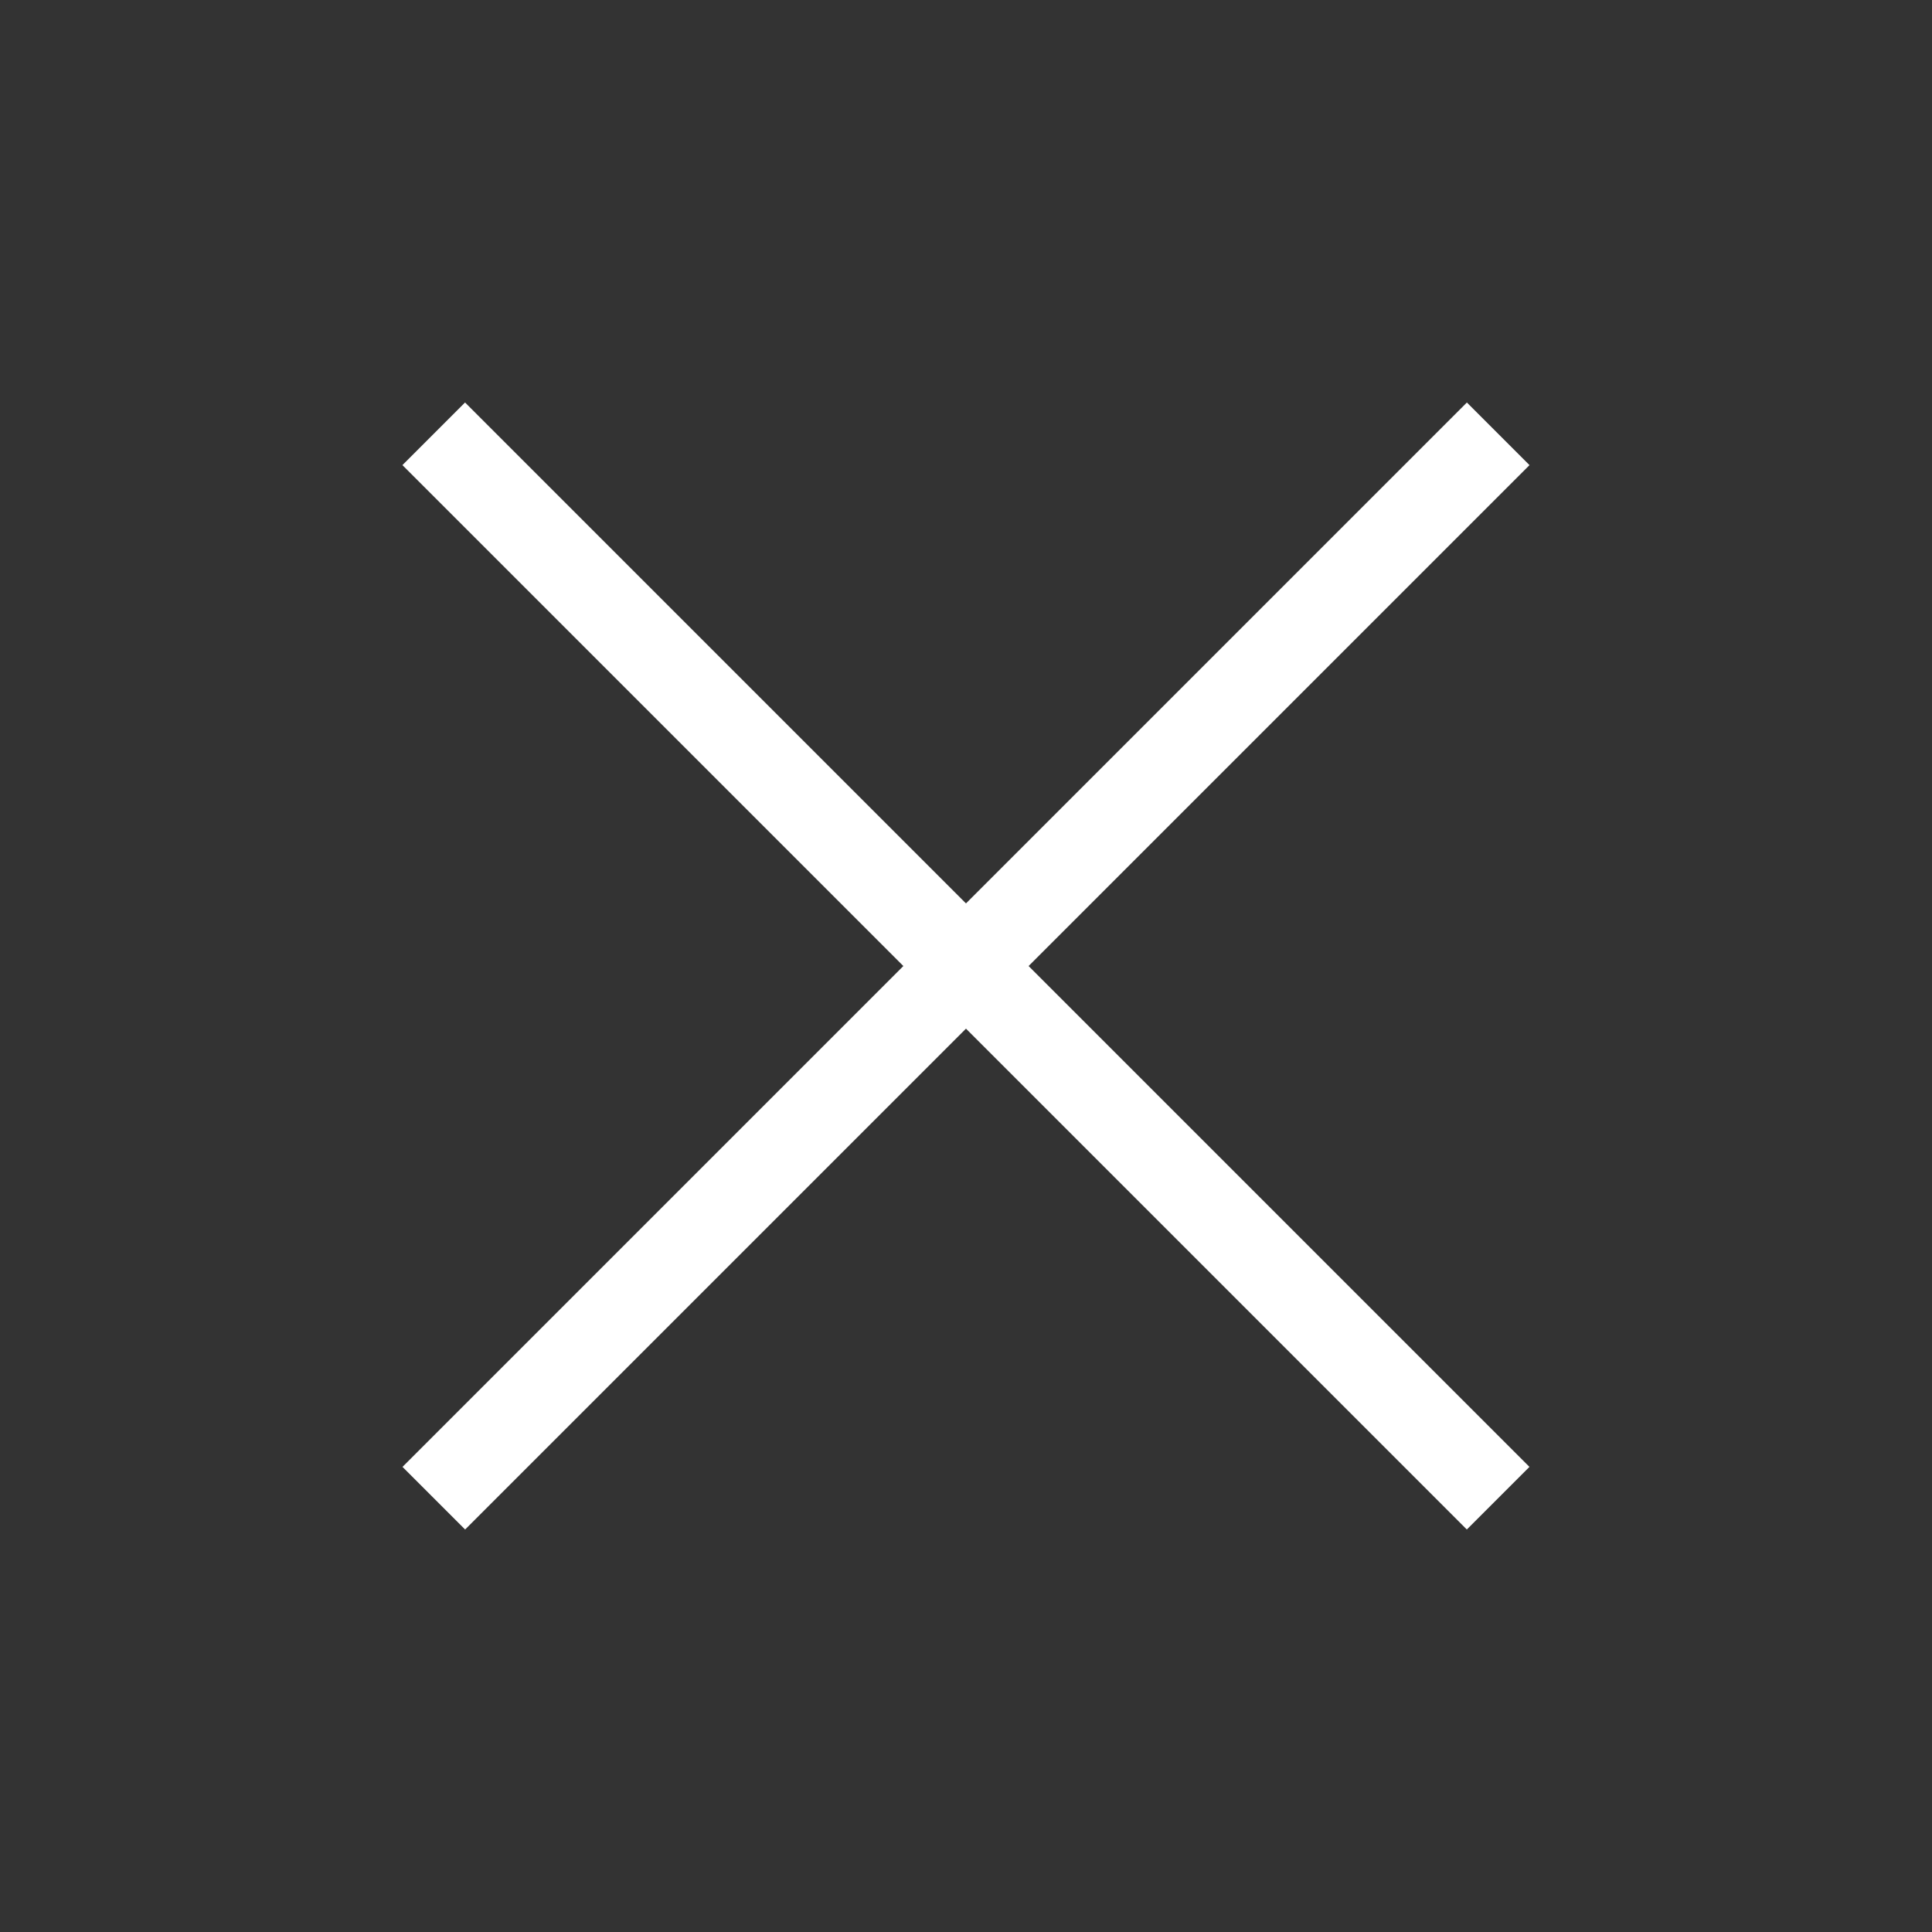 <svg width="24" height="24" viewBox="0 0 24 24" fill="none" xmlns="http://www.w3.org/2000/svg">
<rect x="0" y="0" width="24" height="24" fill="#333333" stroke="none"/>
<rect x="5.777" y="5" width="18.699" height="1.1" transform="rotate(45 5.777 5)" fill="white"/>
<rect x="19" y="5.778" width="18.699" height="1.1" transform="rotate(135 19 5.778)" fill="white"/>
</svg>
